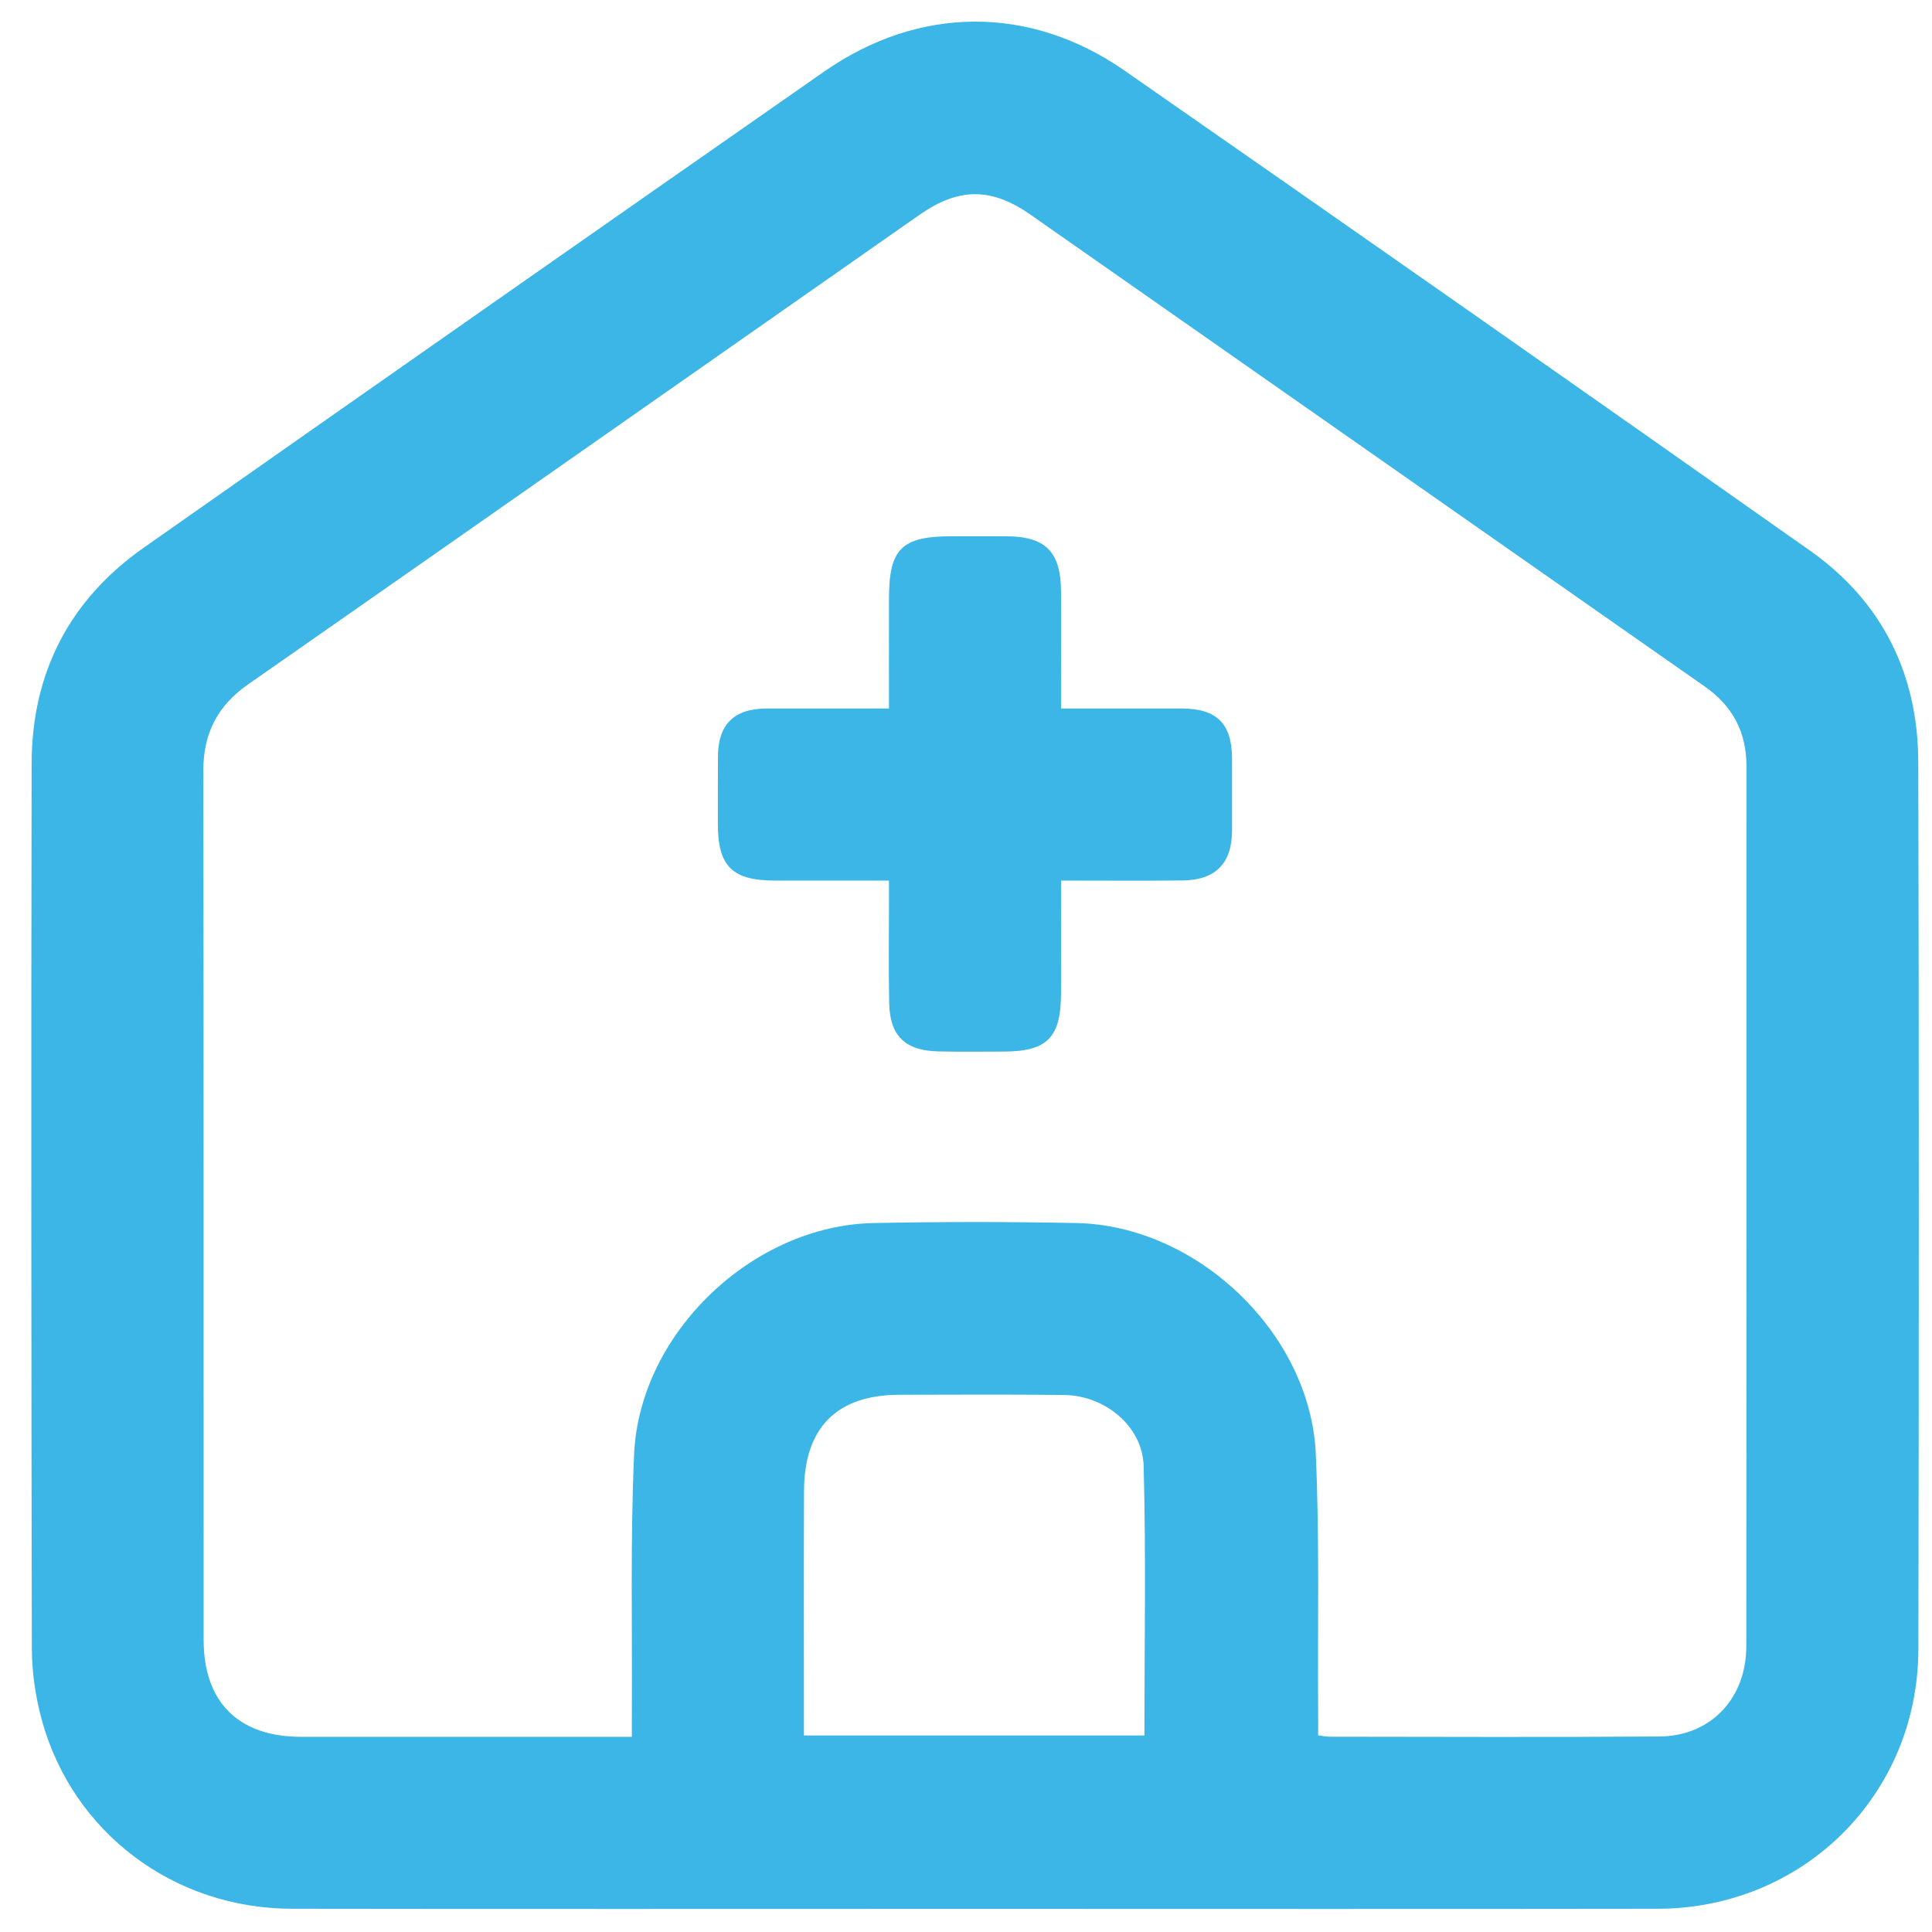 <?xml version="1.0" encoding="UTF-8"?> <svg xmlns="http://www.w3.org/2000/svg" width="37" height="37" viewBox="0 0 37 37" fill="none"><path d="M15.396 33.236H21.917C21.917 31.497 21.949 29.783 21.902 28.073C21.881 27.315 21.161 26.726 20.387 26.716C19.337 26.701 18.287 26.711 17.237 26.711C16.027 26.711 15.4 27.338 15.398 28.558C15.392 29.993 15.396 31.426 15.396 32.859V33.236ZM12.101 33.262C12.101 33.071 12.099 32.919 12.101 32.77C12.11 31.129 12.071 29.486 12.144 27.848C12.249 25.53 14.414 23.468 16.728 23.423C18.023 23.397 19.32 23.397 20.615 23.423C22.927 23.468 25.098 25.534 25.199 27.846C25.272 29.484 25.233 31.127 25.244 32.768C25.246 32.919 25.244 33.071 25.244 33.234C25.345 33.247 25.405 33.26 25.467 33.26C27.57 33.262 29.673 33.271 31.776 33.256C32.761 33.251 33.444 32.53 33.444 31.523C33.449 25.908 33.445 20.293 33.447 14.677C33.447 14.026 33.185 13.521 32.648 13.147C28.343 10.136 24.041 7.122 19.735 4.111C18.983 3.585 18.356 3.591 17.608 4.115C13.325 7.11 9.045 10.112 4.758 13.102C4.169 13.511 3.894 14.041 3.894 14.754C3.902 20.306 3.898 25.856 3.9 31.407C3.9 32.596 4.566 33.26 5.76 33.262C7.736 33.262 9.71 33.262 11.684 33.262H12.101ZM18.671 36.557C14.311 36.557 9.951 36.562 5.591 36.555C3.327 36.551 1.394 35.097 0.801 32.942C0.681 32.502 0.612 32.034 0.61 31.579C0.599 25.925 0.595 20.272 0.606 14.619C0.61 12.89 1.327 11.493 2.747 10.493C7.088 7.445 11.433 4.405 15.783 1.371C17.597 0.107 19.72 0.09 21.535 1.351C25.919 4.401 30.296 7.466 34.662 10.544C36.042 11.517 36.731 12.905 36.737 14.586C36.752 20.252 36.75 25.917 36.739 31.583C36.735 34.368 34.54 36.549 31.748 36.555C27.388 36.562 23.029 36.557 18.671 36.557Z" fill="#3BB6E6"></path><path d="M20.32 16.864C20.32 17.62 20.322 18.324 20.32 19.025C20.318 19.871 20.056 20.135 19.225 20.139C18.801 20.139 18.378 20.146 17.955 20.135C17.332 20.118 17.04 19.832 17.029 19.209C17.016 18.58 17.025 17.951 17.025 17.324C17.025 17.186 17.025 17.047 17.025 16.864C16.269 16.864 15.556 16.864 14.841 16.864C14.025 16.864 13.75 16.591 13.748 15.79C13.748 15.354 13.747 14.918 13.75 14.482C13.754 13.872 14.059 13.571 14.68 13.569C15.446 13.567 16.213 13.569 17.025 13.569C17.025 12.847 17.023 12.156 17.025 11.468C17.025 10.508 17.264 10.27 18.234 10.27C18.58 10.27 18.926 10.27 19.272 10.27C20.023 10.274 20.314 10.564 20.32 11.324C20.324 11.937 20.32 12.553 20.32 13.169V13.569C21.125 13.569 21.881 13.567 22.635 13.569C23.306 13.571 23.593 13.859 23.595 14.531C23.596 14.993 23.596 15.453 23.595 15.915C23.591 16.537 23.275 16.857 22.646 16.862C21.892 16.87 21.136 16.864 20.32 16.864Z" fill="#3BB6E6"></path></svg> 